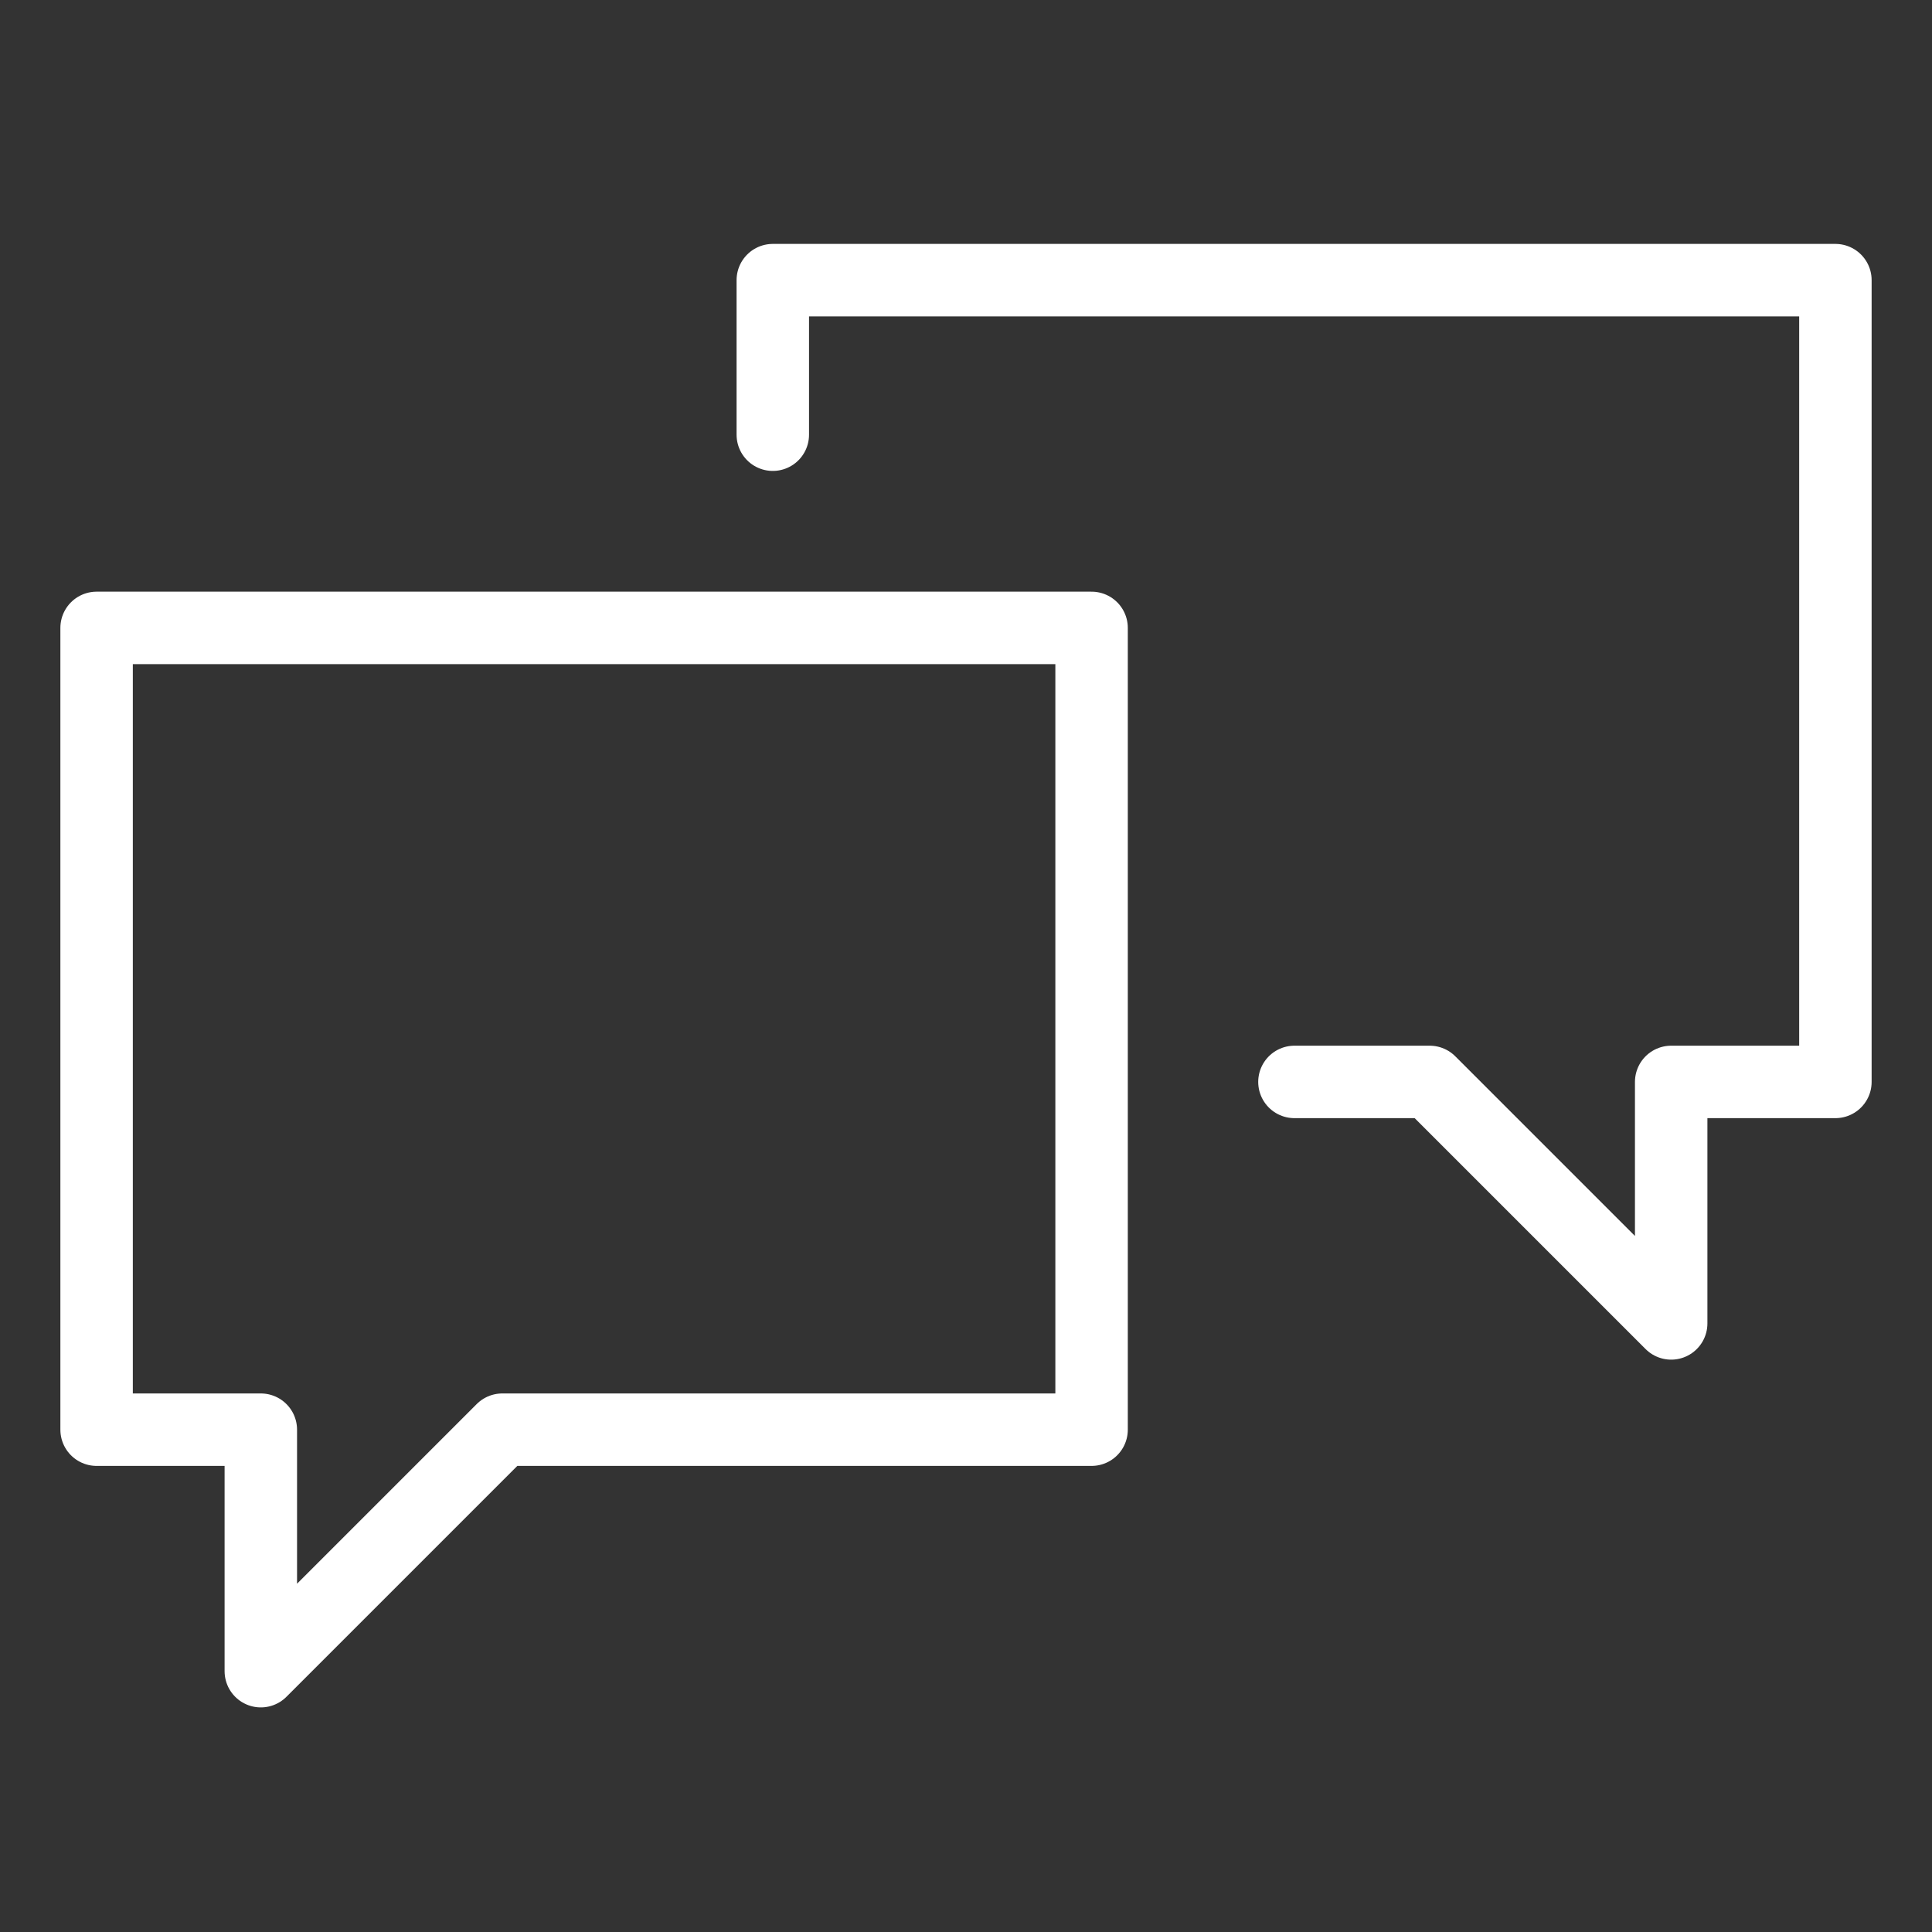 <?xml version="1.0" encoding="utf-8"?>
<!-- Generator: Adobe Illustrator 26.3.1, SVG Export Plug-In . SVG Version: 6.00 Build 0)  -->
<svg version="1.1" id="レイヤー_1" xmlns="http://www.w3.org/2000/svg" xmlns:xlink="http://www.w3.org/1999/xlink" x="0px"
	 y="0px" viewBox="0 0 20 20" style="enable-background:new 0 0 20 20;" xml:space="preserve">
<rect x="0" y="0" width="20" height="20" fill="#333333" stroke="none"/>
<style type="text/css">
	.st0{fill:none;stroke:#FFFFFF;stroke-width:0.75;stroke-linecap:round;stroke-linejoin:round;stroke-miterlimit:10;}
</style>
<g>
	<polygon class="st0" points="1,6.5 1,14.8 2.7,14.8 2.7,17.3 5.2,14.8 11.3,14.8 11.3,6.5 	"/>
	<polyline class="st0" points="8,4.5 8,2.9 19,2.9 19,11.2 17.3,11.2 17.3,13.7 14.8,11.2 13.4,11.2 	"/>
</g>
</svg>
